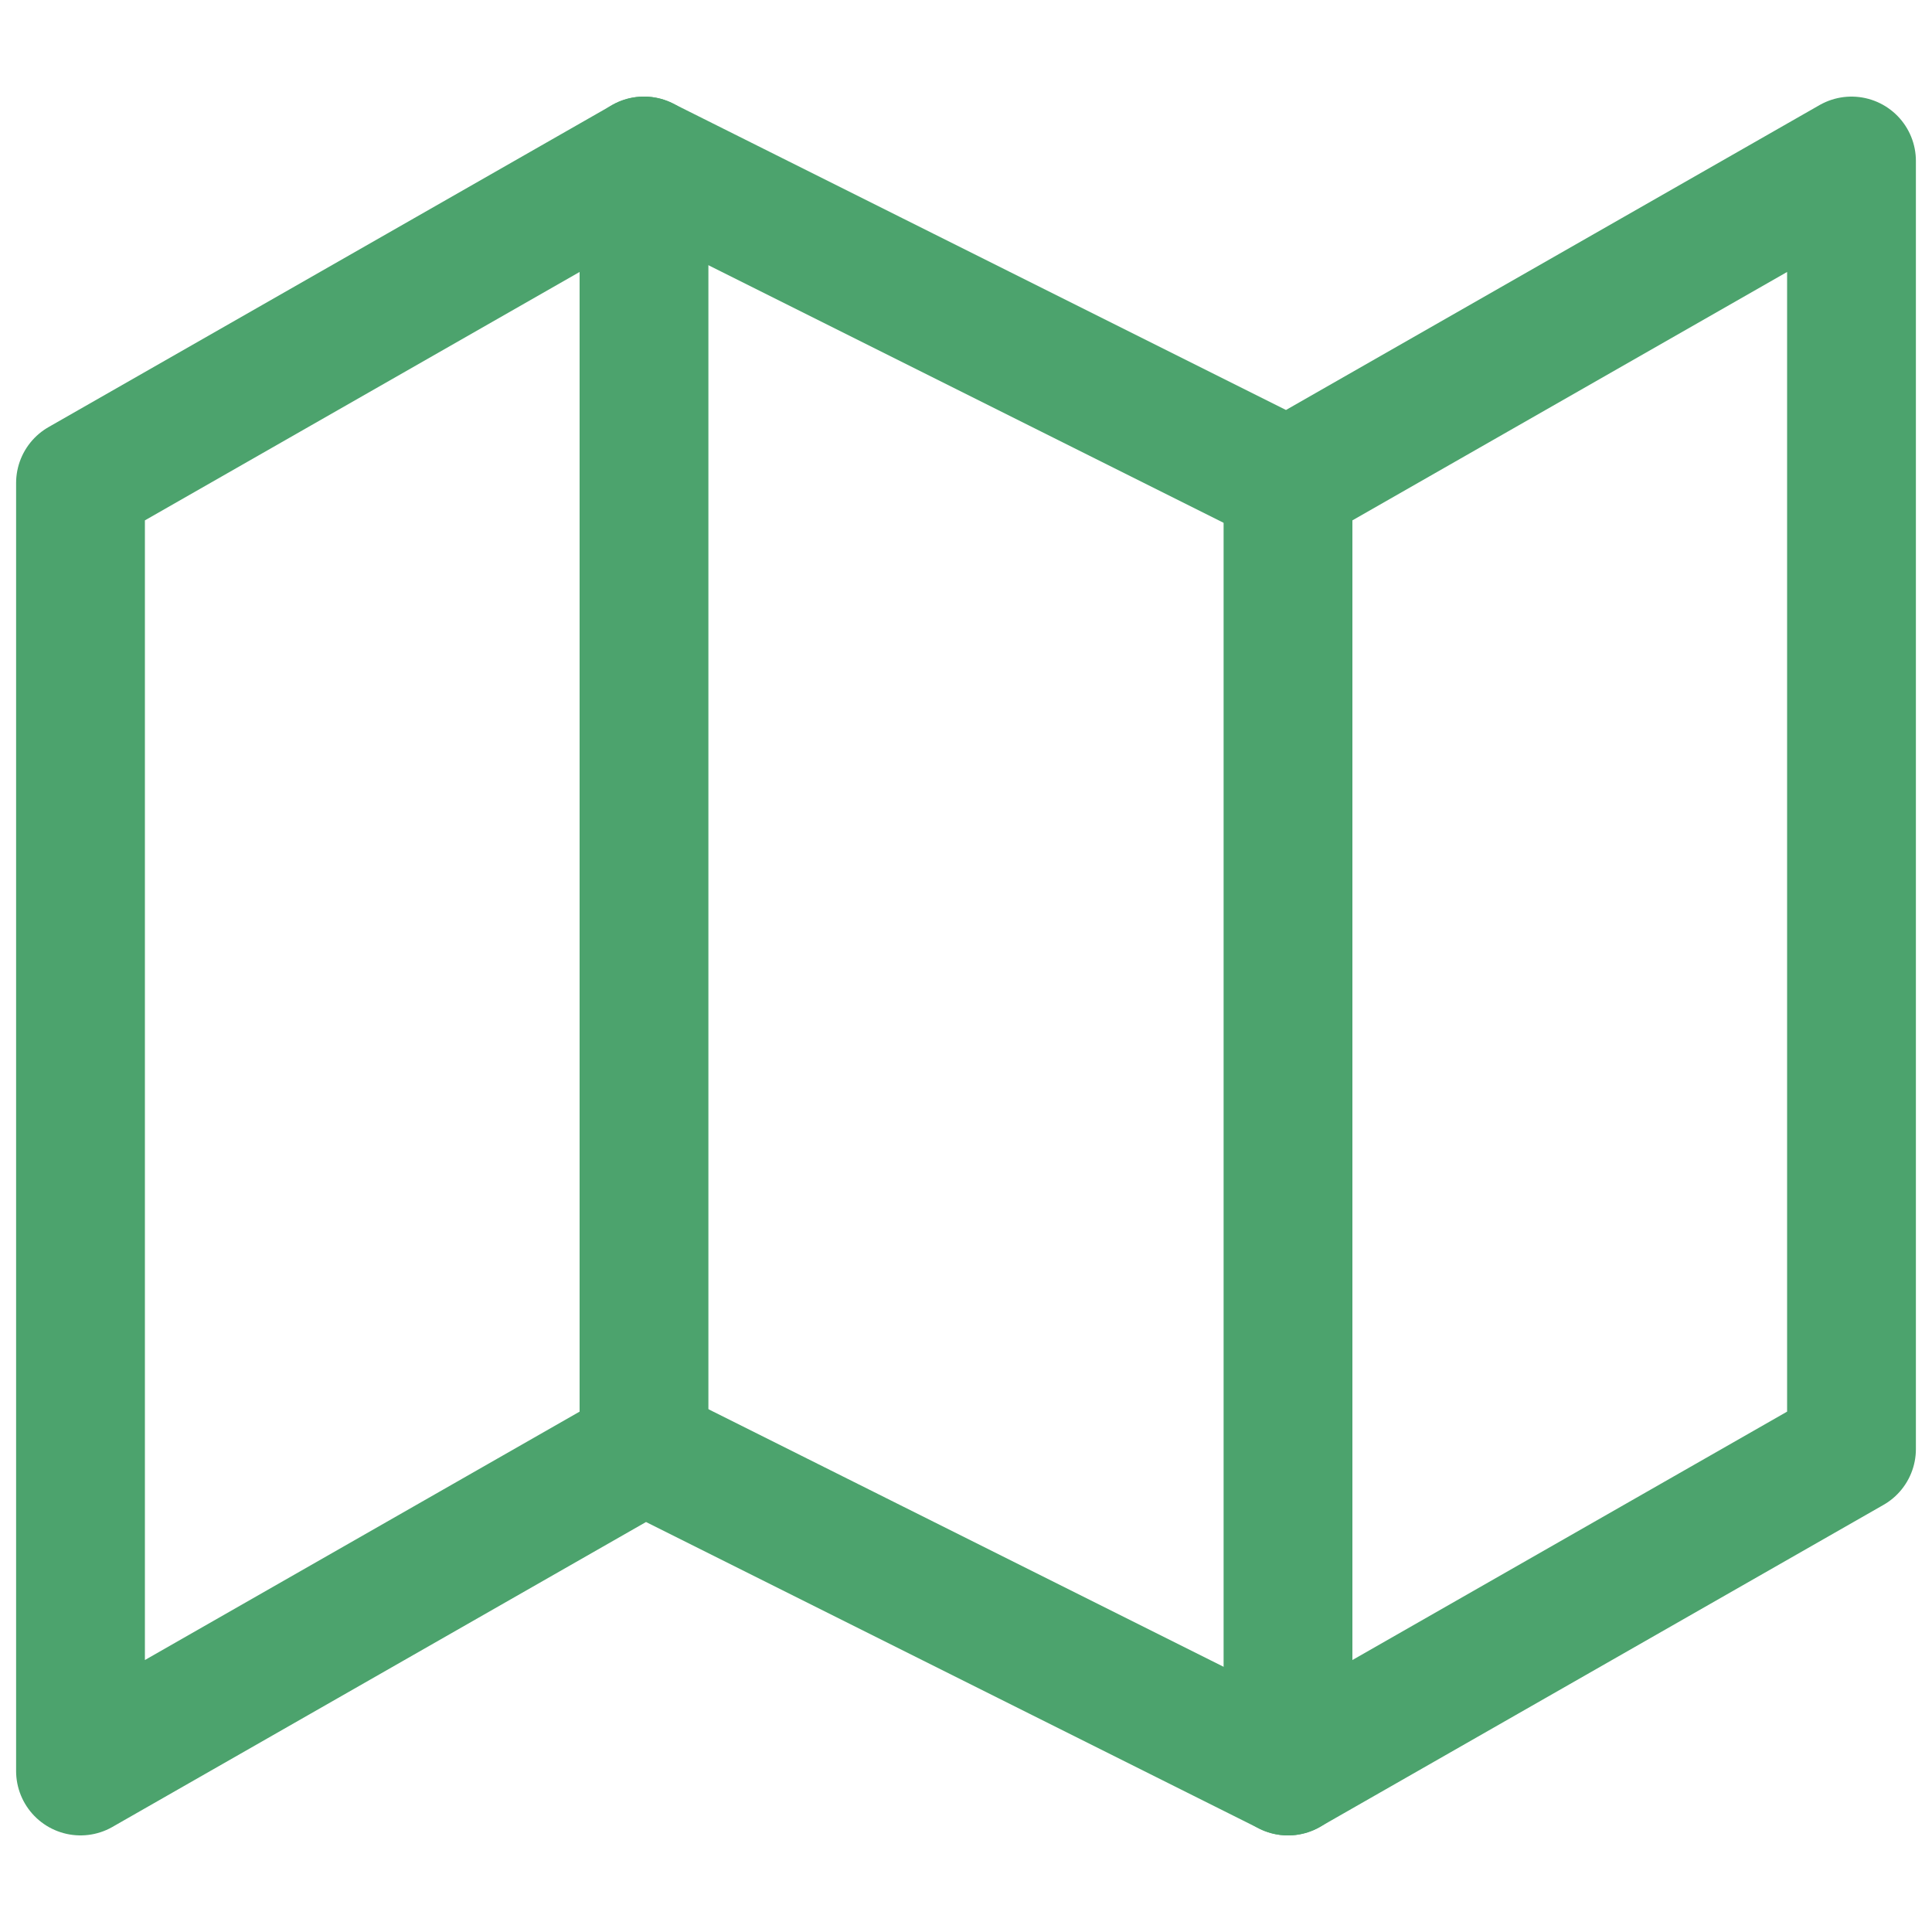 <svg width="30" height="30" viewBox="0 0 30 30" fill="none" xmlns="http://www.w3.org/2000/svg">
<path d="M1.25 7.5V27.5L10 22.5L20 27.5L28.75 22.5V2.5L20 7.5L10 2.5L1.25 7.5Z" stroke="#4CA36D" stroke-width="2" stroke-linecap="round" stroke-linejoin="round"/>
<path d="M10 2.5V22.5" stroke="#4CA36D" stroke-width="2" stroke-linecap="round" stroke-linejoin="round"/>
<path d="M20 7.5V27.5" stroke="#4CA36D" stroke-width="2" stroke-linecap="round" stroke-linejoin="round"/>
</svg>
